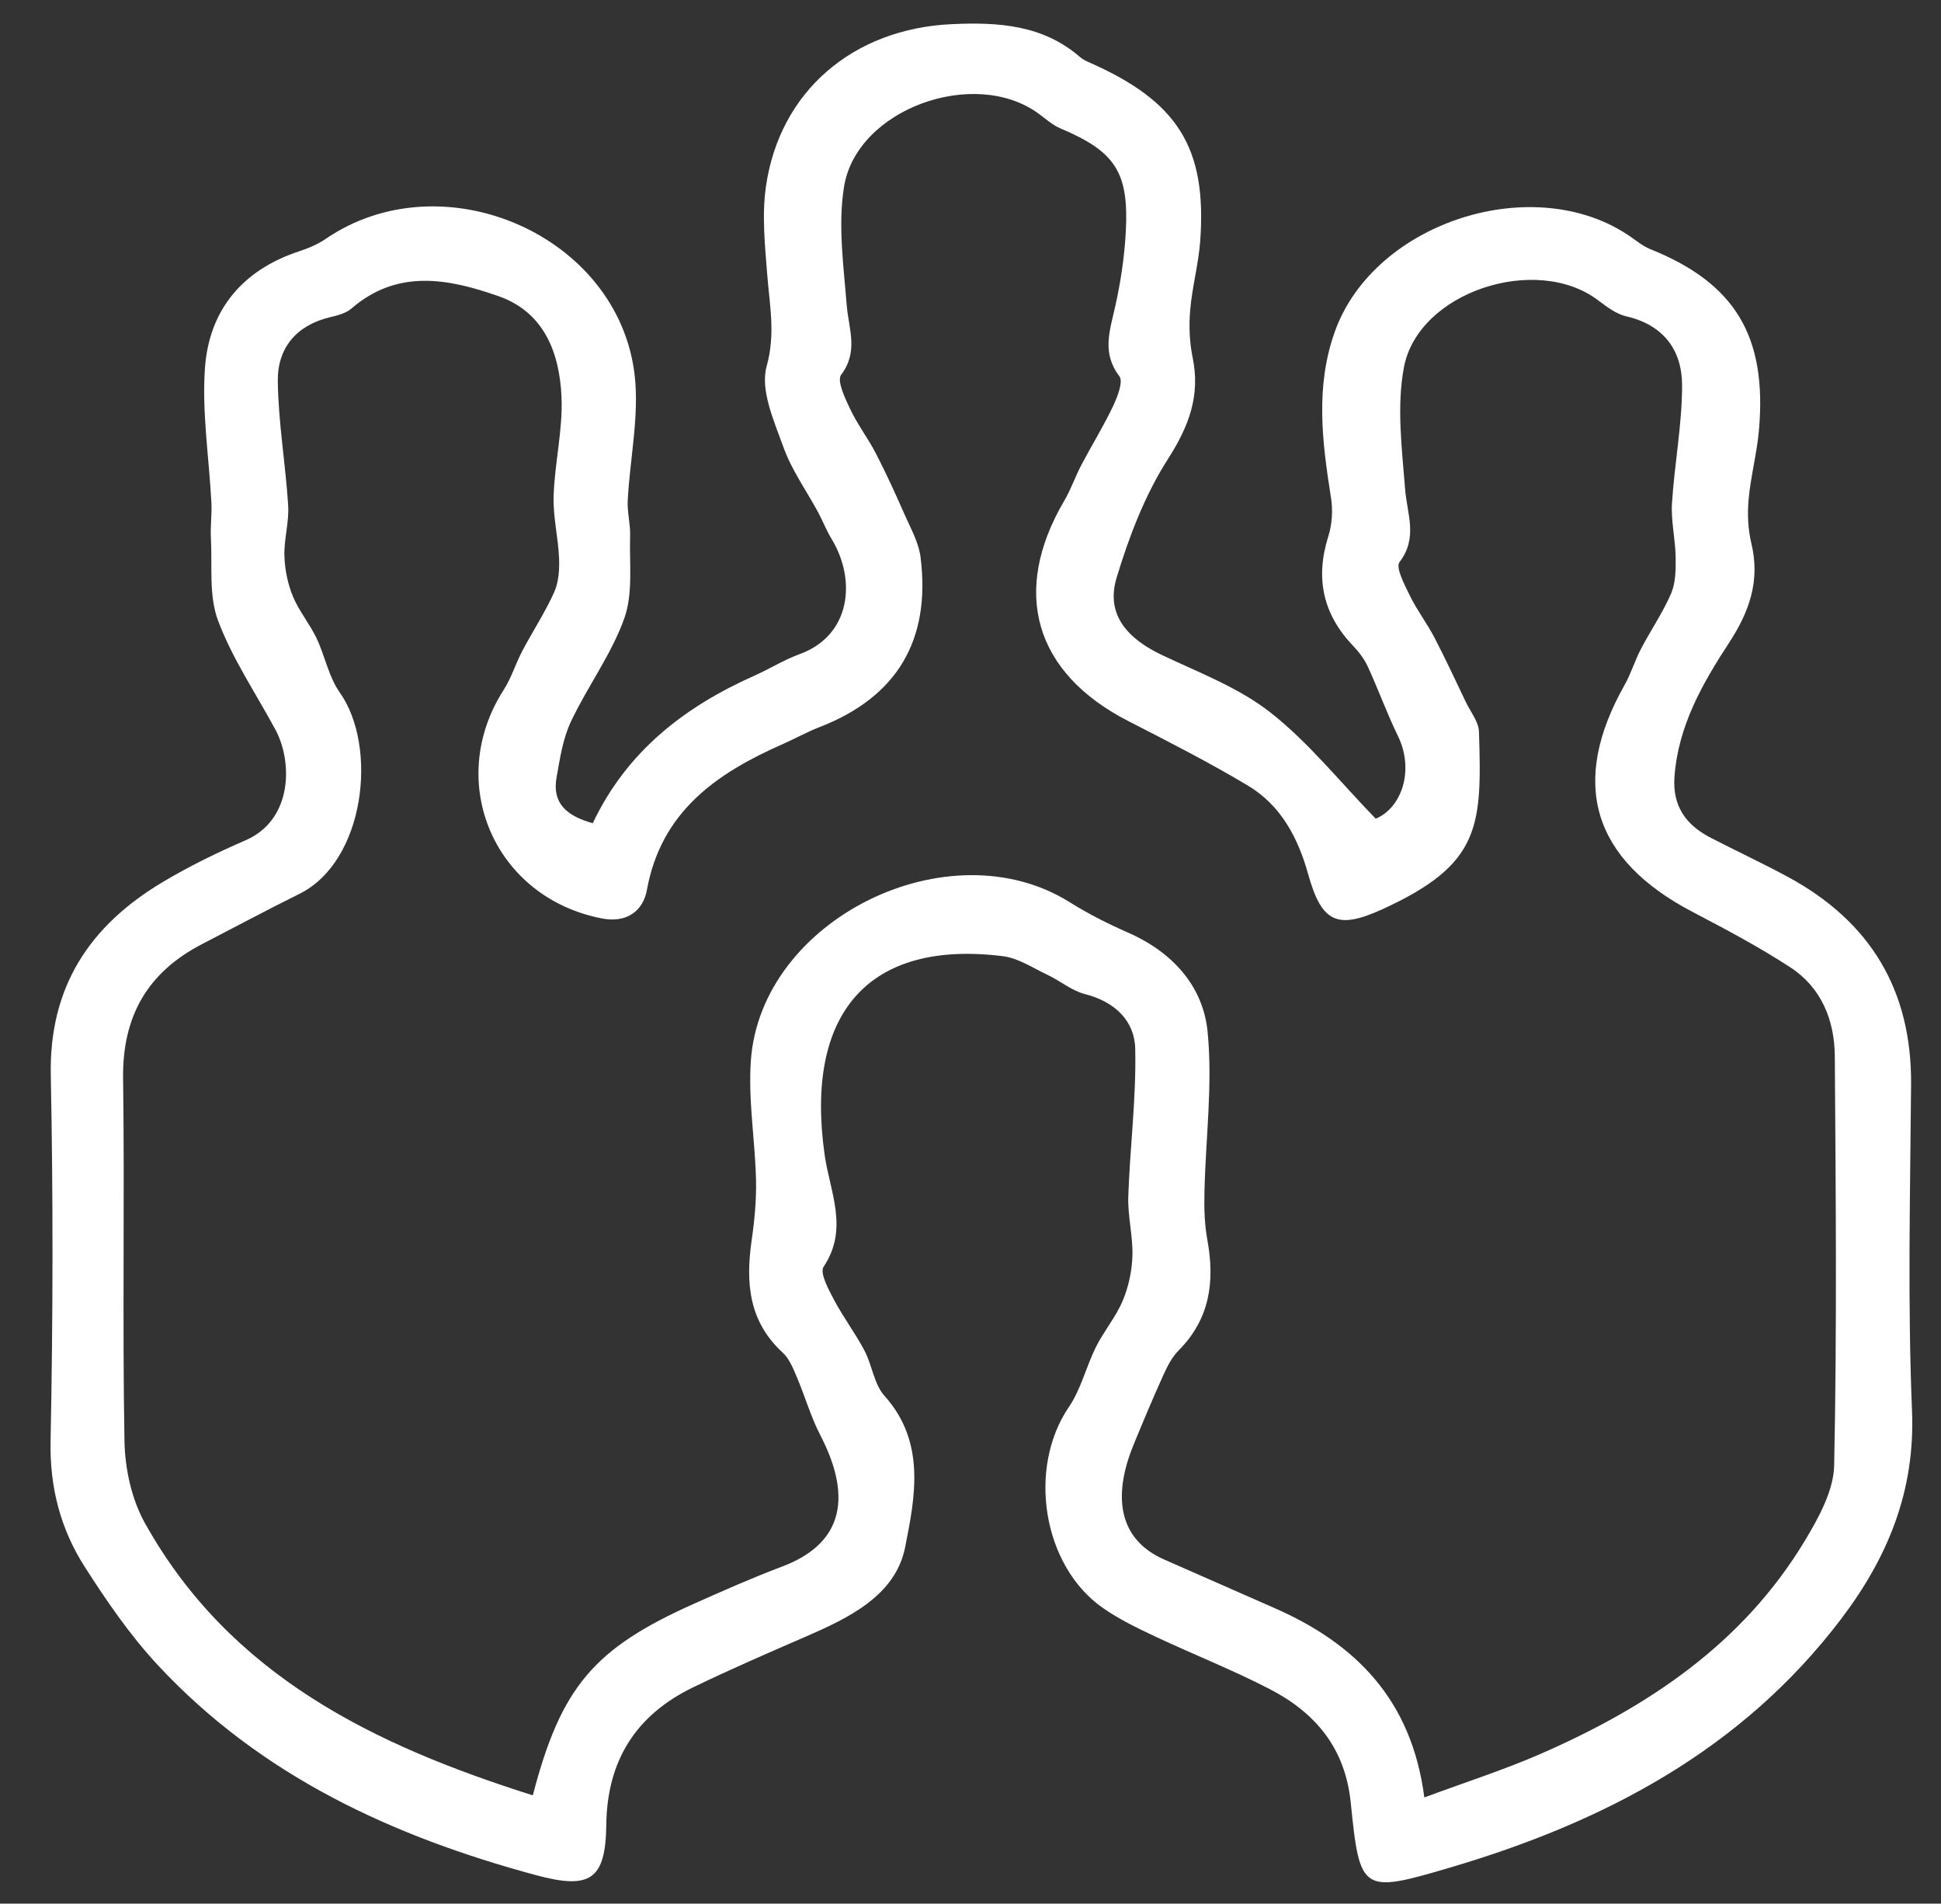 <?xml version="1.0" encoding="utf-8"?>
<!-- Generator: Adobe Illustrator 16.0.0, SVG Export Plug-In . SVG Version: 6.00 Build 0)  -->
<!DOCTYPE svg PUBLIC "-//W3C//DTD SVG 1.1//EN" "http://www.w3.org/Graphics/SVG/1.1/DTD/svg11.dtd">
<svg version="1.1" id="Layer_1" xmlns="http://www.w3.org/2000/svg" xmlns:xlink="http://www.w3.org/1999/xlink" x="0px" y="0px"
	 width="65.011px" height="63.75px" viewBox="0 0 65.011 63.75" enable-background="new 0 0 65.011 63.75" xml:space="preserve">
<rect x="0" y="0" width="65.011" height="63.75" fill="#333333" stroke="none"/>
<path fill-rule="evenodd" clip-rule="evenodd" fill="#FFFFFF" d="M19.854,27.568c1.151-2.424,3.087-3.904,5.421-4.944
	c0.508-0.226,0.985-0.528,1.505-0.717c1.72-0.623,1.909-2.482,1.076-3.853c-0.173-0.283-0.293-0.598-0.451-0.892
	c-0.39-0.723-0.883-1.407-1.158-2.17c-0.317-0.88-0.792-1.924-0.57-2.723c0.3-1.077,0.104-2.019,0.024-3.031
	c-0.078-0.994-0.187-2.017-0.047-2.993c0.459-3.189,2.92-5.284,6.223-5.436c1.547-0.071,3.048,0.017,4.297,1.102
	c0.083,0.071,0.186,0.125,0.286,0.169c2.984,1.308,3.967,2.859,3.739,5.992c-0.057,0.773-0.269,1.534-0.335,2.307
	c-0.045,0.523-0.026,1.072,0.08,1.584c0.266,1.286-0.121,2.31-0.828,3.413c-0.769,1.201-1.3,2.593-1.716,3.968
	c-0.383,1.264,0.399,2.063,1.527,2.597c1.236,0.585,2.563,1.087,3.622,1.918c1.28,1.004,2.321,2.315,3.529,3.559
	c0.885-0.373,1.294-1.642,0.745-2.768c-0.37-0.759-0.657-1.558-1.01-2.325c-0.118-0.255-0.299-0.494-0.495-0.699
	c-1.016-1.064-1.27-2.274-0.825-3.676c0.125-0.396,0.152-0.86,0.088-1.272c-0.297-1.88-0.537-3.747,0.139-5.604
	c1.336-3.663,6.702-5.369,9.901-3.141c0.211,0.147,0.419,0.317,0.654,0.411c2.834,1.138,3.916,2.911,3.638,6.064
	c-0.067,0.773-0.274,1.535-0.345,2.308c-0.045,0.487-0.023,1.003,0.09,1.476c0.302,1.251-0.061,2.288-0.747,3.336
	c-0.89,1.362-1.701,2.782-1.827,4.479c-0.074,0.991,0.387,1.622,1.214,2.049c0.856,0.442,1.73,0.849,2.577,1.306
	c2.763,1.492,4.159,3.789,4.134,6.959c-0.029,3.639-0.119,7.283,0.031,10.916c0.111,2.699-0.814,4.927-2.379,6.987
	c-3.335,4.393-7.947,6.802-13.1,8.321c-2.95,0.871-3.016,0.826-3.32-2.178c-0.184-1.823-1.181-3.008-2.709-3.799
	c-1.247-0.646-2.563-1.162-3.837-1.762c-0.601-0.283-1.209-0.576-1.751-0.954c-2.031-1.414-2.537-4.688-1.142-6.735
	c0.407-0.598,0.578-1.352,0.906-2.01c0.266-0.531,0.666-1.001,0.895-1.545c0.197-0.467,0.311-0.999,0.326-1.506
	c0.02-0.66-0.16-1.326-0.139-1.984c0.056-1.65,0.27-3.301,0.233-4.948c-0.021-0.943-0.688-1.58-1.681-1.832
	c-0.443-0.112-0.829-0.442-1.255-0.644c-0.492-0.232-0.982-0.564-1.501-0.627c-4.475-0.552-6.641,1.878-5.966,6.652
	c0.177,1.248,0.817,2.476-0.034,3.749c-0.136,0.204,0.162,0.756,0.345,1.101c0.309,0.587,0.715,1.122,1.024,1.708
	c0.258,0.489,0.319,1.125,0.67,1.515c1.394,1.55,1.023,3.4,0.692,5.067c-0.324,1.624-1.887,2.371-3.35,3.005
	c-1.257,0.545-2.515,1.091-3.748,1.687c-1.915,0.925-2.886,2.451-2.912,4.605c-0.022,1.848-0.543,2.176-2.358,1.686
	C13.147,61.5,8.74,59.473,5.29,55.767c-0.928-0.996-1.714-2.142-2.45-3.292c-0.808-1.264-1.177-2.653-1.146-4.211
	c0.081-4.084,0.088-8.172,0.007-12.254c-0.059-2.967,1.309-5.016,3.746-6.469c0.888-0.53,1.827-0.989,2.777-1.4
	c1.579-0.685,1.584-2.622,1.001-3.706c-0.654-1.215-1.444-2.376-1.923-3.655c-0.313-0.835-0.188-1.838-0.238-2.768
	c-0.021-0.388,0.037-0.78,0.017-1.168c-0.076-1.508-0.322-3.025-0.216-4.519c0.137-1.936,1.25-3.278,3.142-3.905
	c0.311-0.102,0.625-0.231,0.893-0.414c3.914-2.687,9.815-0.142,10.357,4.557c0.158,1.373-0.16,2.8-0.232,4.203
	c-0.02,0.388,0.092,0.781,0.08,1.169c-0.029,0.931,0.105,1.932-0.195,2.773c-0.432,1.211-1.234,2.285-1.788,3.459
	c-0.27,0.571-0.367,1.233-0.48,1.865C18.485,26.89,18.971,27.325,19.854,27.568z M47.706,60.195c1.389-0.516,2.656-0.921,3.87-1.449
	c3.6-1.569,6.788-3.688,8.866-7.135c0.467-0.775,0.975-1.687,0.991-2.545c0.094-4.564,0.054-9.134,0.021-13.701
	c-0.009-1.198-0.448-2.29-1.485-2.967c-1.05-0.685-2.164-1.276-3.277-1.858c-3.361-1.757-4.133-4.315-2.279-7.601
	c0.218-0.386,0.345-0.82,0.551-1.212c0.327-0.625,0.734-1.214,1.01-1.859c0.154-0.364,0.155-0.812,0.149-1.22
	c-0.01-0.599-0.159-1.201-0.122-1.793c0.082-1.322,0.34-2.639,0.338-3.958c-0.002-1.17-0.622-2.017-1.868-2.303
	c-0.34-0.078-0.657-0.321-0.947-0.54c-2.074-1.564-6.026-0.278-6.502,2.25c-0.247,1.312-0.066,2.719,0.04,4.075
	c0.064,0.834,0.438,1.623-0.185,2.442c-0.143,0.188,0.174,0.776,0.353,1.144c0.235,0.479,0.566,0.91,0.813,1.384
	c0.372,0.712,0.708,1.442,1.055,2.166c0.158,0.328,0.428,0.656,0.438,0.991c0.1,3.171,0.063,4.439-3.238,5.945
	c-1.521,0.695-2.035,0.432-2.484-1.18c-0.339-1.217-0.915-2.304-2.018-2.963c-1.3-0.777-2.653-1.467-4.003-2.159
	c-3.145-1.611-3.939-4.326-2.15-7.375c0.226-0.382,0.369-0.81,0.576-1.203c0.345-0.656,0.738-1.289,1.056-1.958
	c0.149-0.314,0.355-0.832,0.216-1.014c-0.595-0.783-0.319-1.526-0.14-2.329c0.186-0.828,0.313-1.68,0.357-2.526
	c0.105-1.989-0.366-2.674-2.192-3.445c-0.267-0.113-0.494-0.321-0.732-0.495c-2.146-1.568-6.089-0.157-6.513,2.444
	c-0.209,1.284-0.017,2.646,0.088,3.965c0.063,0.797,0.407,1.553-0.186,2.338c-0.15,0.2,0.132,0.789,0.306,1.156
	c0.243,0.512,0.595,0.971,0.856,1.476c0.336,0.65,0.643,1.317,0.936,1.988c0.216,0.492,0.501,0.988,0.564,1.505
	c0.34,2.751-0.778,4.667-3.393,5.677c-0.414,0.16-0.804,0.381-1.211,0.56c-2.22,0.976-4.084,2.256-4.563,4.887
	c-0.133,0.729-0.695,1.113-1.5,0.959c-3.616-0.693-5.279-4.574-3.295-7.66c0.258-0.401,0.397-0.876,0.622-1.301
	c0.347-0.657,0.758-1.282,1.063-1.957c0.152-0.337,0.183-0.756,0.168-1.134c-0.028-0.704-0.207-1.407-0.183-2.106
	c0.037-1.107,0.313-2.215,0.264-3.312c-0.066-1.462-0.572-2.832-2.108-3.37c-1.671-0.585-3.381-0.925-4.929,0.415
	c-0.184,0.159-0.463,0.229-0.711,0.288c-1.134,0.269-1.767,1.034-1.754,2.135c0.016,1.393,0.26,2.781,0.347,4.175
	c0.034,0.558-0.144,1.127-0.126,1.689c0.014,0.454,0.111,0.93,0.284,1.35c0.202,0.491,0.56,0.916,0.79,1.397
	c0.285,0.596,0.407,1.296,0.779,1.822c1.289,1.818,0.848,5.657-1.351,6.745c-1.095,0.542-2.171,1.119-3.256,1.68
	c-1.829,0.945-2.677,2.417-2.649,4.501c0.055,4.047-0.025,8.097,0.046,12.144c0.017,0.923,0.237,1.944,0.682,2.742
	c2.854,5.12,7.684,7.443,12.995,9.122c0.943-3.622,2.041-4.917,5.389-6.412c0.979-0.438,1.964-0.873,2.968-1.252
	c1.881-0.711,2.439-2.146,1.269-4.404c-0.319-0.617-0.512-1.303-0.786-1.946c-0.123-0.288-0.25-0.61-0.471-0.813
	c-1.146-1.05-1.243-2.355-1.038-3.773c0.097-0.666,0.16-1.345,0.145-2.016c-0.032-1.33-0.266-2.669-0.173-3.986
	c0.332-4.745,6.643-7.841,10.683-5.306c0.617,0.387,1.277,0.72,1.944,1.013c1.479,0.647,2.517,1.78,2.67,3.316
	c0.177,1.777-0.067,3.595-0.105,5.395c-0.012,0.527,0.003,1.066,0.098,1.584c0.255,1.391,0.086,2.645-0.959,3.697
	c-0.223,0.223-0.379,0.529-0.512,0.821c-0.349,0.772-0.677,1.554-0.999,2.338c-0.717,1.749-0.503,3.183,1.04,3.854
	c1.223,0.533,2.44,1.078,3.662,1.611C45.393,55.035,47.281,56.91,47.706,60.195z"/>
</svg>
